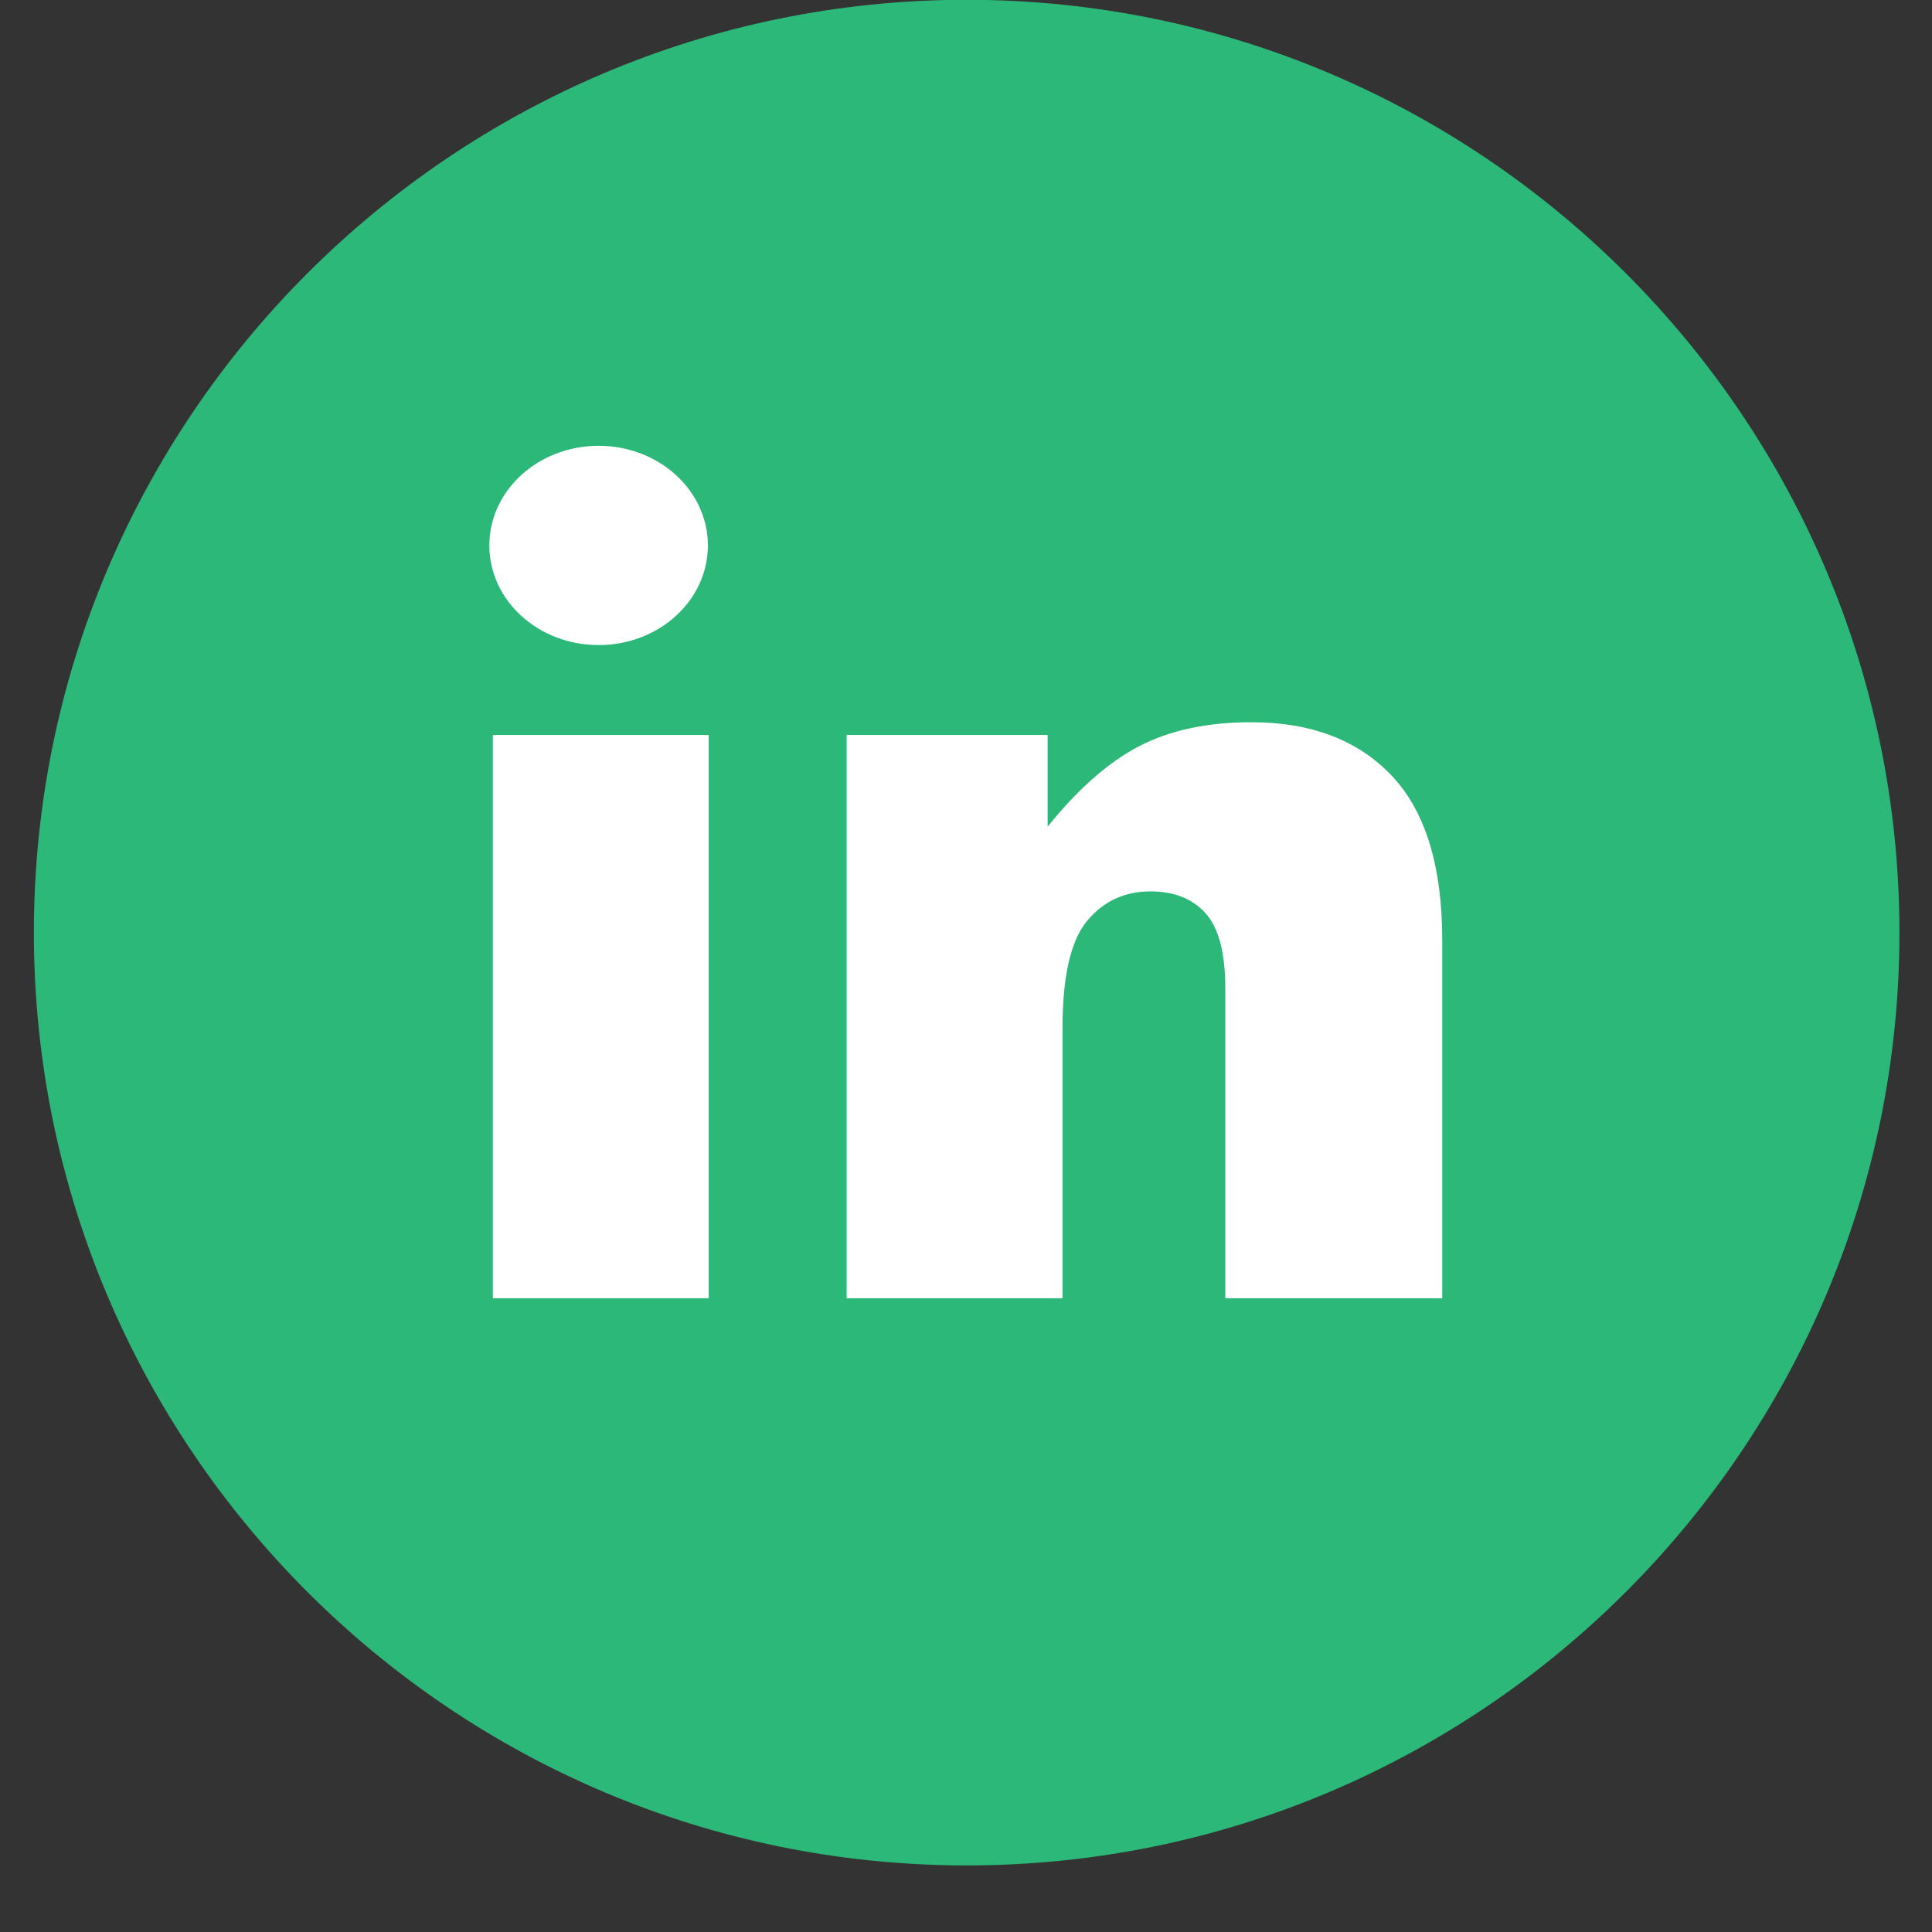 <svg width="28" height="28" viewBox="0 0 28 28" fill="none" xmlns="http://www.w3.org/2000/svg">
<rect x="0" y="0" width="28" height="28" fill="#333333" stroke="none"/>
<path d="M14.009 -0.003C6.555 -0.003 0.491 6.062 0.491 13.516C0.491 20.971 6.555 27.035 14.009 27.035C21.463 27.035 27.528 20.971 27.528 13.516C27.528 6.062 21.463 -0.003 14.009 -0.003Z" fill="#2CB879"/>
<path d="M7.143 10.652H10.271V18.815H7.143V10.652Z" fill="white"/>
<path d="M8.676 9.349C9.55 9.349 10.259 8.703 10.259 7.905C10.259 7.107 9.55 6.461 8.676 6.461C7.801 6.461 7.092 7.107 7.092 7.905C7.092 8.703 7.801 9.349 8.676 9.349Z" fill="white"/>
<path d="M18.135 10.467C17.494 10.467 16.952 10.584 16.505 10.817C16.06 11.05 15.619 11.438 15.183 11.981V10.652H12.27V18.815H15.399V14.895C15.399 14.151 15.517 13.637 15.752 13.35C15.988 13.063 16.295 12.919 16.674 12.919C17.018 12.919 17.284 13.026 17.474 13.238C17.664 13.451 17.758 13.813 17.758 14.326V18.815H20.902V13.627C20.902 12.55 20.657 11.755 20.168 11.24C19.679 10.725 19.001 10.467 18.135 10.467Z" fill="white"/>
</svg>
